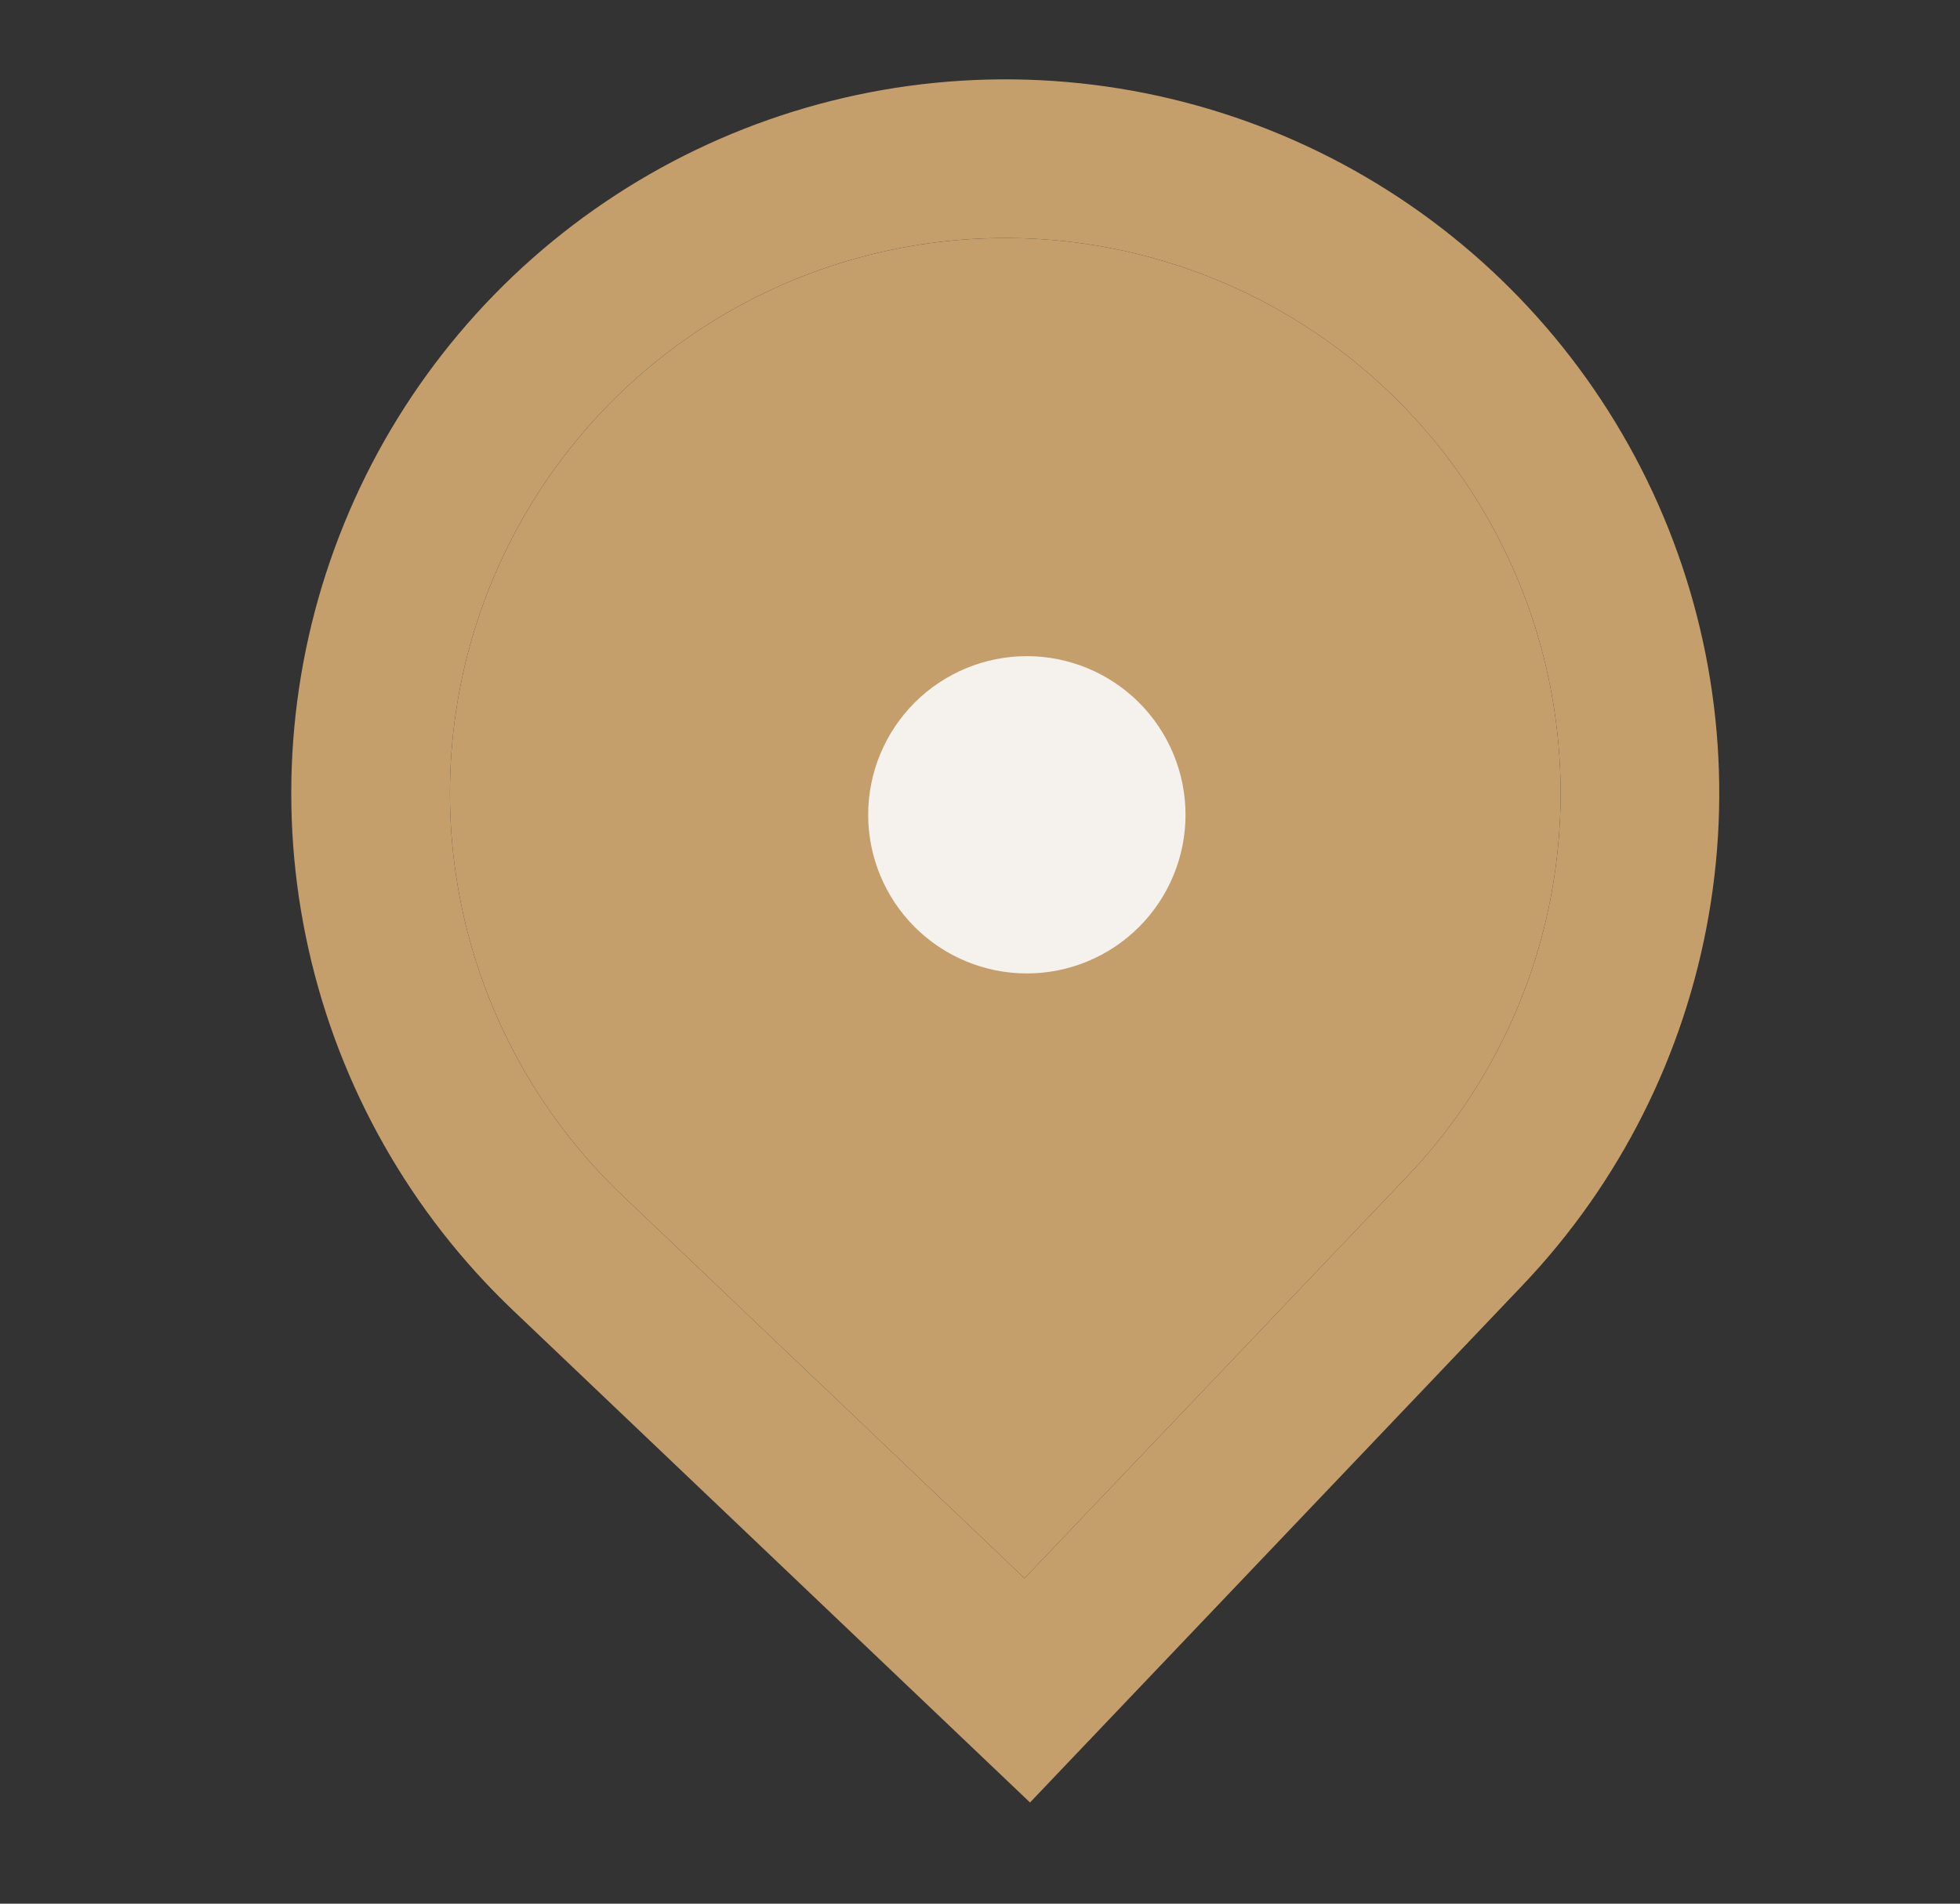<svg width="35" height="34" viewBox="0 0 35 34" fill="none" xmlns="http://www.w3.org/2000/svg">
<rect x="0" y="0" width="35" height="34" fill="#333333" stroke="none"/>
<g id="gg:pin">
<g id="Group">
<g id="Vector">
<path fill-rule="evenodd" clip-rule="evenodd" d="M9.159 23.401C7.333 21.662 6.063 19.421 5.511 16.96C4.958 14.5 5.148 11.931 6.056 9.578C6.963 7.225 8.548 5.195 10.61 3.743C12.672 2.291 15.118 1.483 17.639 1.421C20.16 1.359 22.642 2.046 24.773 3.395C26.903 4.744 28.586 6.695 29.608 9.001C30.629 11.306 30.945 13.863 30.513 16.347C30.082 18.832 28.924 21.133 27.185 22.959L18.393 32.193L9.159 23.401ZM25.134 21.005L18.295 28.188L11.113 21.35C9.693 19.997 8.705 18.254 8.275 16.34C7.846 14.427 7.993 12.428 8.699 10.599C9.405 8.769 10.638 7.189 12.241 6.06C13.845 4.931 15.747 4.302 17.708 4.254C19.669 4.206 21.599 4.74 23.256 5.79C24.913 6.839 26.222 8.356 27.017 10.149C27.812 11.942 28.057 13.93 27.722 15.863C27.387 17.795 26.486 19.585 25.134 21.005Z" fill="#C49E6B"/>
<path d="M25.134 21.005L18.295 28.188L11.113 21.35C9.693 19.997 8.705 18.254 8.275 16.34C7.846 14.427 7.993 12.428 8.699 10.599C9.405 8.769 10.638 7.189 12.241 6.06C13.845 4.931 15.747 4.302 17.708 4.254C19.669 4.206 21.599 4.74 23.256 5.79C24.913 6.839 26.222 8.356 27.017 10.149C27.812 11.942 28.057 13.93 27.722 15.863C27.387 17.795 26.486 19.585 25.134 21.005Z" fill="#C49E6B"/>
</g>
<g id="Vector_2">
<path fill-rule="evenodd" clip-rule="evenodd" d="M24.003 14.552C24.003 16.055 23.406 17.497 22.343 18.559C21.281 19.622 19.84 20.219 18.337 20.219C16.834 20.219 15.392 19.622 14.33 18.559C13.267 17.497 12.67 16.055 12.67 14.552C12.67 13.05 13.267 11.608 14.33 10.546C15.392 9.483 16.834 8.886 18.337 8.886C19.84 8.886 21.281 9.483 22.343 10.546C23.406 11.608 24.003 13.05 24.003 14.552ZM21.17 14.552C21.17 15.304 20.871 16.024 20.34 16.556C19.809 17.087 19.088 17.386 18.337 17.386C17.585 17.386 16.864 17.087 16.333 16.556C15.802 16.024 15.503 15.304 15.503 14.552C15.503 13.801 15.802 13.08 16.333 12.549C16.864 12.018 17.585 11.719 18.337 11.719C19.088 11.719 19.809 12.018 20.34 12.549C20.871 13.08 21.17 13.801 21.17 14.552Z" fill="#C49E6B"/>
<path d="M21.17 14.552C21.17 15.304 20.871 16.024 20.34 16.556C19.809 17.087 19.088 17.386 18.337 17.386C17.585 17.386 16.864 17.087 16.333 16.556C15.802 16.024 15.503 15.304 15.503 14.552C15.503 13.801 15.802 13.08 16.333 12.549C16.864 12.018 17.585 11.719 18.337 11.719C19.088 11.719 19.809 12.018 20.34 12.549C20.871 13.08 21.17 13.801 21.17 14.552Z" fill="#F5F1EC"/>
</g>
</g>
</g>
</svg>

